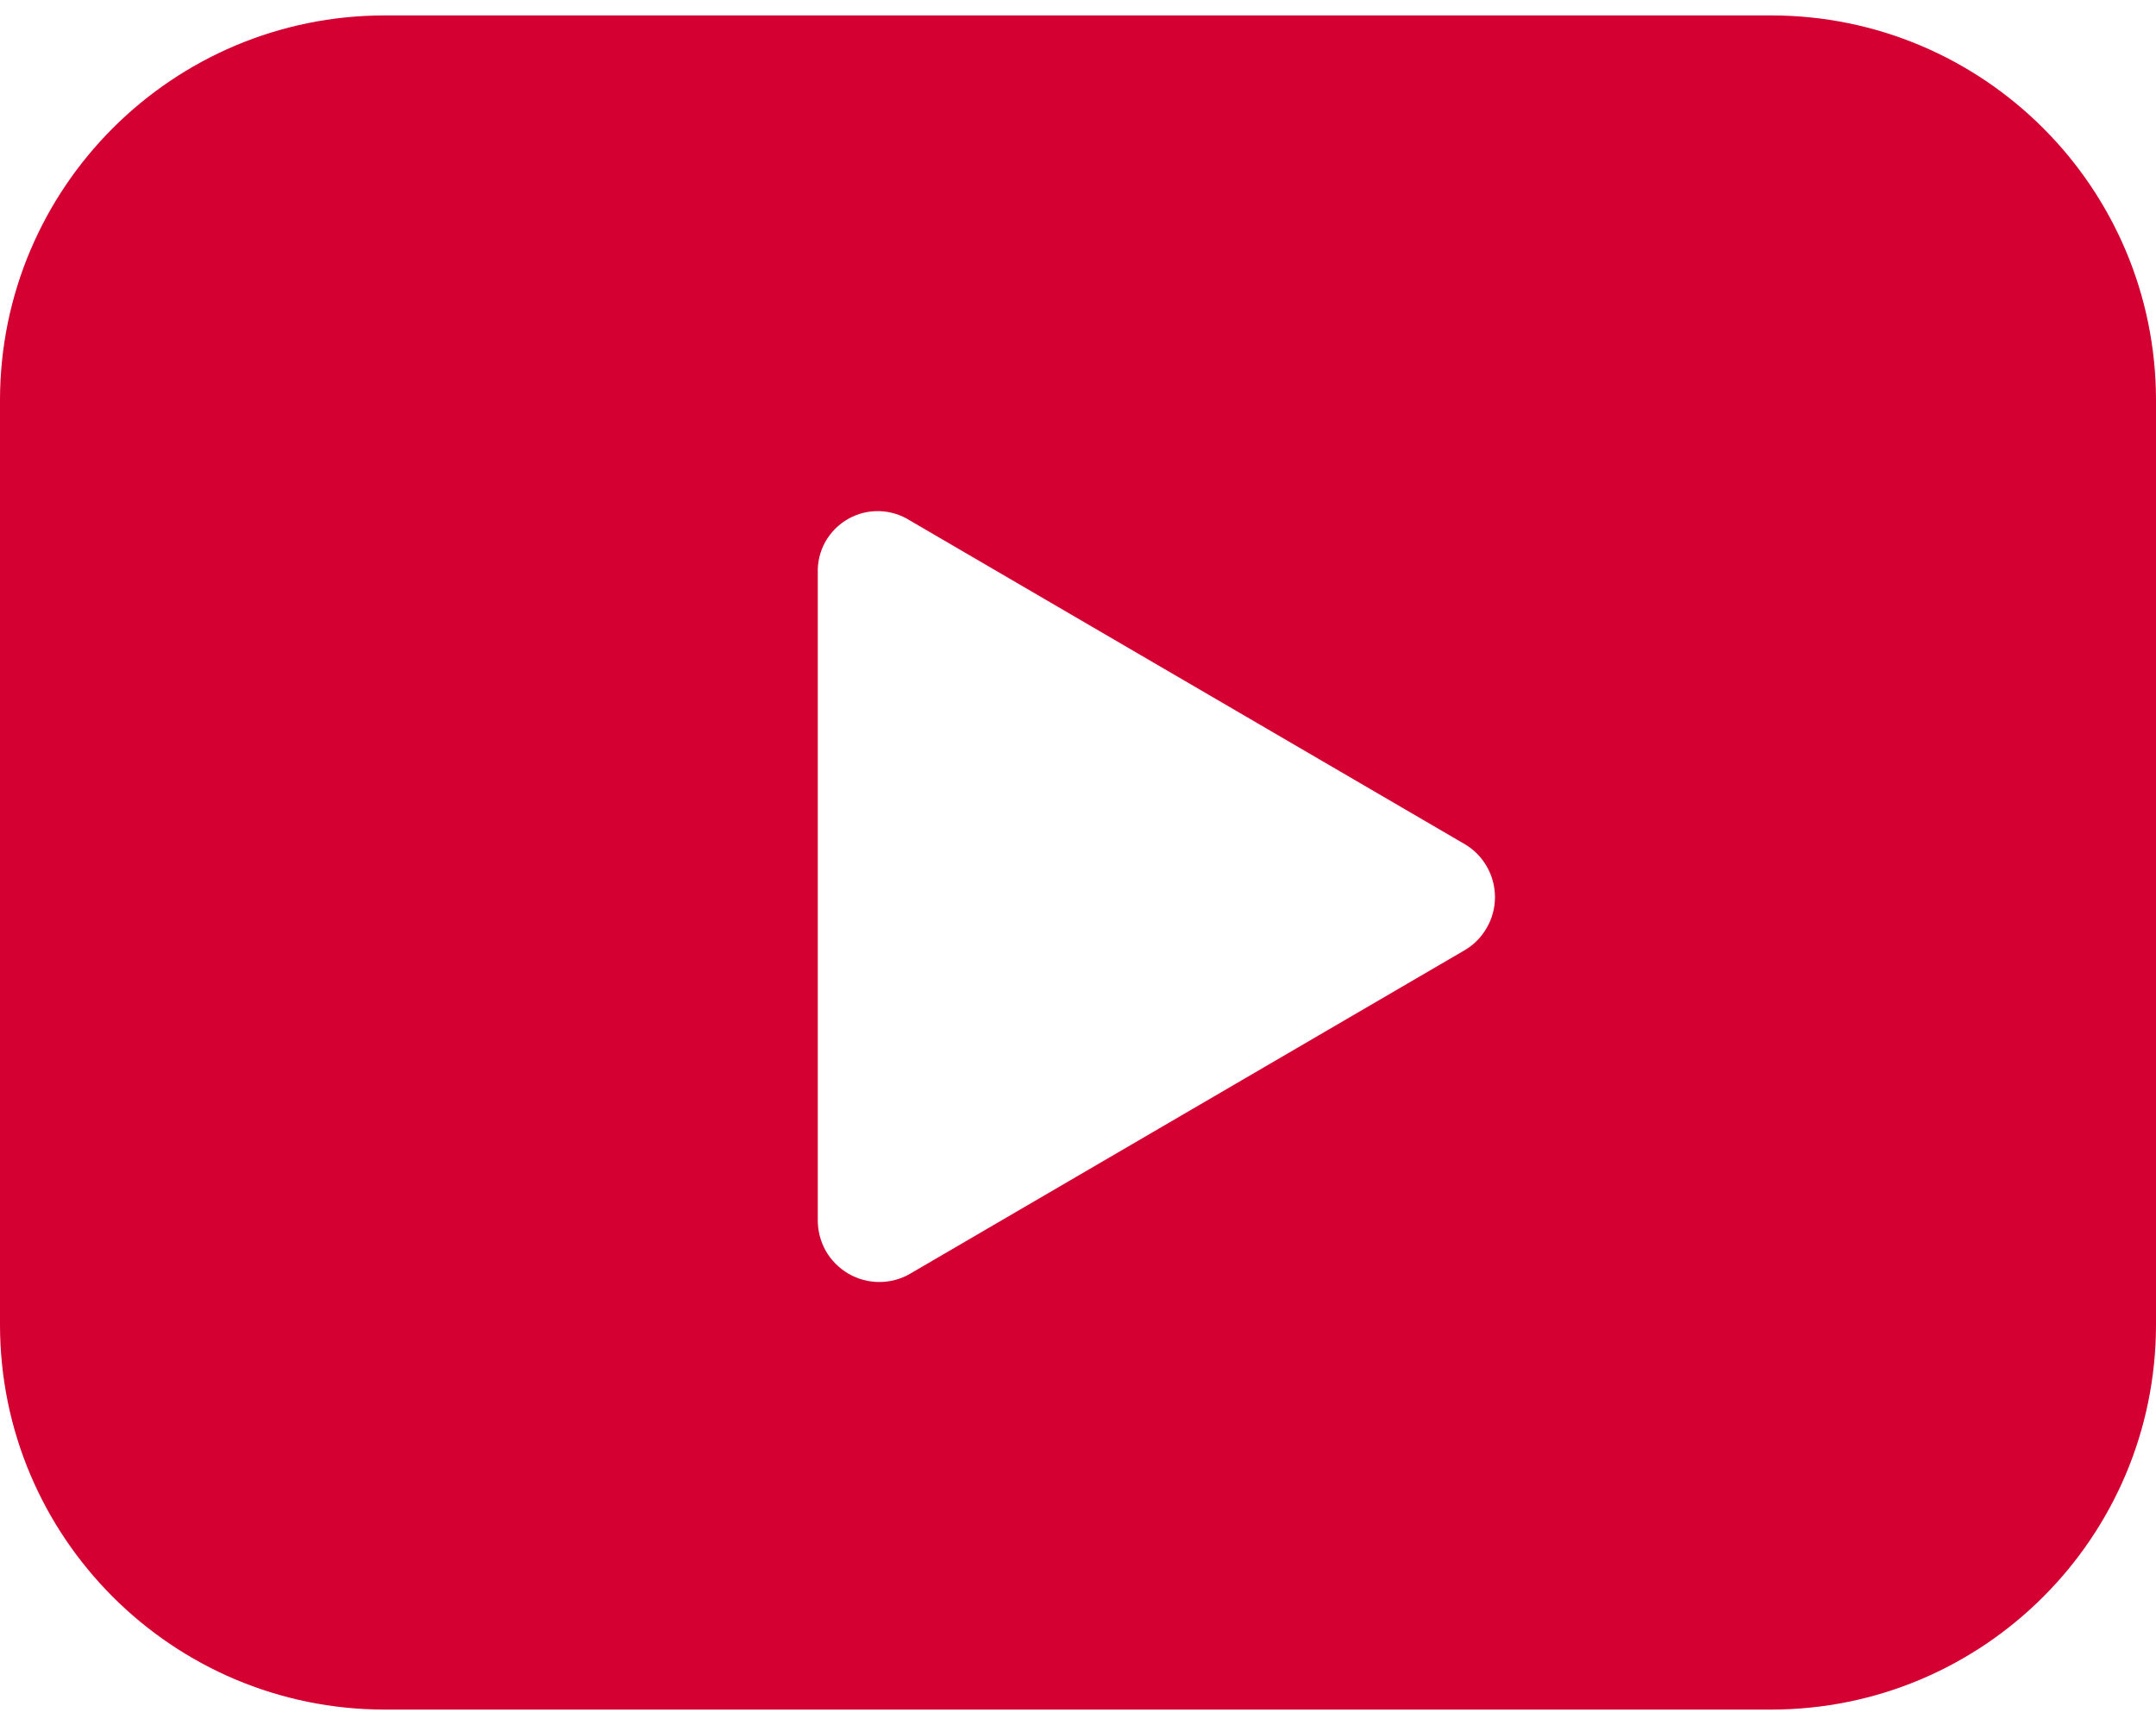 <svg width="20" height="16" viewBox="0 0 20 16" fill="none" xmlns="http://www.w3.org/2000/svg">
<path fill-rule="evenodd" clip-rule="evenodd" d="M0 3.714C0 1.742 1.599 0.143 3.571 0.143H16.429C18.401 0.143 20 1.742 20 3.714V12.286C20 14.258 18.401 15.857 16.429 15.857H3.571C1.599 15.857 0 14.258 0 12.286V3.714ZM7.586 5.314V11.314C7.585 11.415 7.611 11.514 7.66 11.602C7.71 11.689 7.782 11.762 7.869 11.813C7.956 11.864 8.055 11.891 8.156 11.891C8.257 11.891 8.356 11.865 8.443 11.814L13.586 8.814C13.672 8.764 13.743 8.692 13.792 8.605C13.842 8.519 13.868 8.421 13.868 8.321C13.868 8.222 13.842 8.124 13.792 8.037C13.743 7.951 13.672 7.879 13.586 7.829L8.443 4.829C8.357 4.774 8.259 4.744 8.158 4.741C8.056 4.738 7.956 4.763 7.868 4.813C7.78 4.863 7.707 4.936 7.657 5.024C7.607 5.113 7.583 5.213 7.586 5.314Z" fill="#D50032"/>
</svg>
